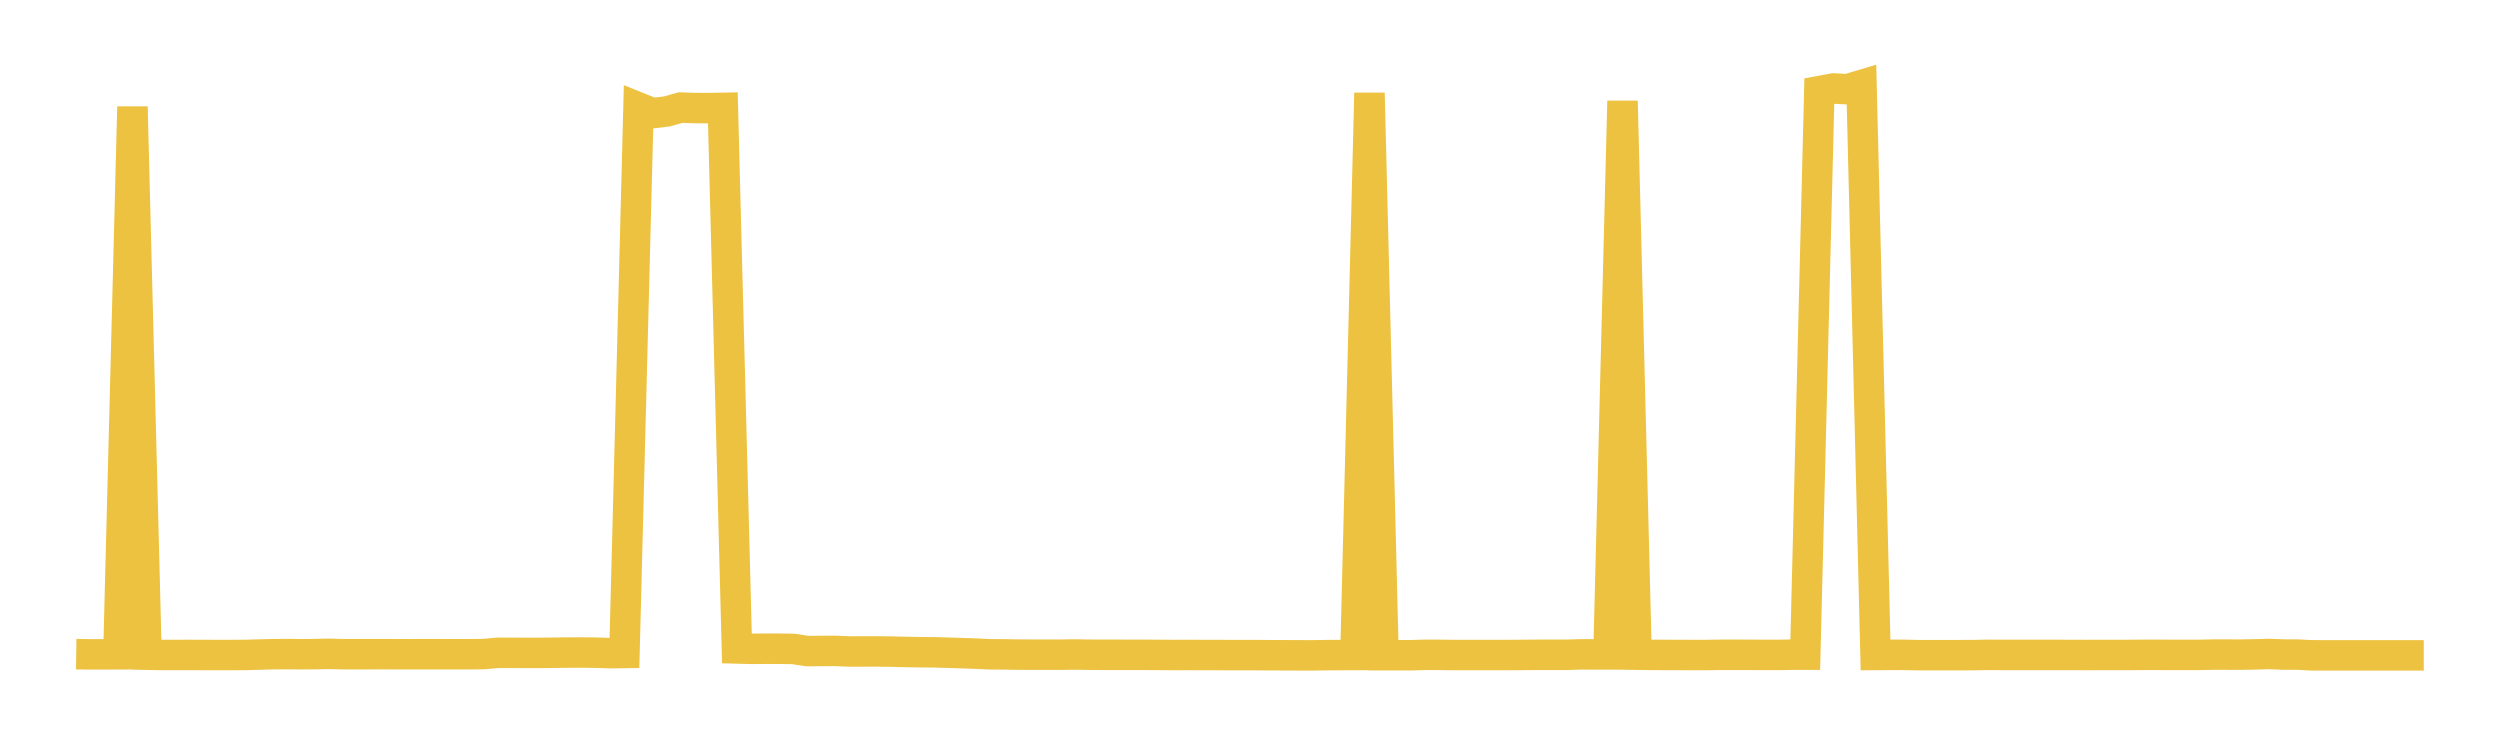 <svg width="164" height="48" xmlns="http://www.w3.org/2000/svg" xmlns:xlink="http://www.w3.org/1999/xlink"><path fill="none" stroke="rgb(237,194,64)" stroke-width="2" d="M5,42.913L5.922,42.926L6.844,42.926L7.766,42.922L8.689,7L9.611,42.948L10.533,42.966L11.455,42.965L12.377,42.964L13.299,42.968L14.222,42.969L15.144,42.969L16.066,42.966L16.988,42.939L17.91,42.915L18.832,42.909L19.754,42.918L20.677,42.909L21.599,42.892L22.521,42.916L23.443,42.916L24.365,42.915L25.287,42.914L26.21,42.918L27.132,42.916L28.054,42.915L28.976,42.916L29.898,42.918L30.82,42.918L31.743,42.906L32.665,42.824L33.587,42.826L34.509,42.83L35.431,42.829L36.353,42.82L37.275,42.809L38.198,42.805L39.12,42.817L40.042,42.848L40.964,42.835L41.886,7.051L42.808,7.422L43.731,7.314L44.653,7.056L45.575,7.089L46.497,7.091L47.419,7.075L48.341,42.538L49.263,42.563L50.186,42.556L51.108,42.557L52.03,42.569L52.952,42.711L53.874,42.703L54.796,42.699L55.719,42.737L56.641,42.736L57.563,42.734L58.485,42.746L59.407,42.769L60.329,42.784L61.251,42.792L62.174,42.819L63.096,42.847L64.018,42.879L64.94,42.922L65.862,42.928L66.784,42.941L67.707,42.948L68.629,42.947L69.551,42.947L70.473,42.934L71.395,42.949L72.317,42.955L73.24,42.955L74.162,42.956L75.084,42.957L76.006,42.963L76.928,42.969L77.85,42.967L78.772,42.969L79.695,42.971L80.617,42.974L81.539,42.975L82.461,42.976L83.383,42.983L84.305,42.986L85.228,42.99L86.15,42.991L87.072,42.977L87.994,42.972L88.916,42.969L89.838,6.101L90.76,42.983L91.683,42.984L92.605,42.982L93.527,42.955L94.449,42.959L95.371,42.97L96.293,42.97L97.216,42.97L98.138,42.97L99.06,42.969L99.982,42.963L100.904,42.955L101.826,42.955L102.749,42.955L103.671,42.927L104.593,42.93L105.515,42.93L106.437,6.627L107.359,42.948L108.281,42.961L109.204,42.964L110.126,42.967L111.048,42.969L111.97,42.969L112.892,42.955L113.814,42.955L114.737,42.956L115.659,42.963L116.581,42.963L117.503,42.948L118.425,42.948L119.347,5.976L120.269,5.806L121.192,5.852L122.114,5.576L123.036,42.966L123.958,42.96L124.88,42.958L125.802,42.979L126.725,42.98L127.647,42.98L128.569,42.979L129.491,42.974L130.413,42.958L131.335,42.964L132.257,42.964L133.18,42.964L134.102,42.964L135.024,42.964L135.946,42.965L136.868,42.969L137.79,42.966L138.713,42.966L139.635,42.966L140.557,42.958L141.479,42.957L142.401,42.961L143.323,42.961L144.246,42.962L145.168,42.941L146.09,42.941L147.012,42.944L147.934,42.927L148.856,42.9L149.778,42.938L150.701,42.939L151.623,42.99L152.545,42.991L153.467,42.992L154.389,42.992L155.311,42.993L156.234,42.993L157.156,42.993L158.078,42.992L159,42.991"></path></svg>